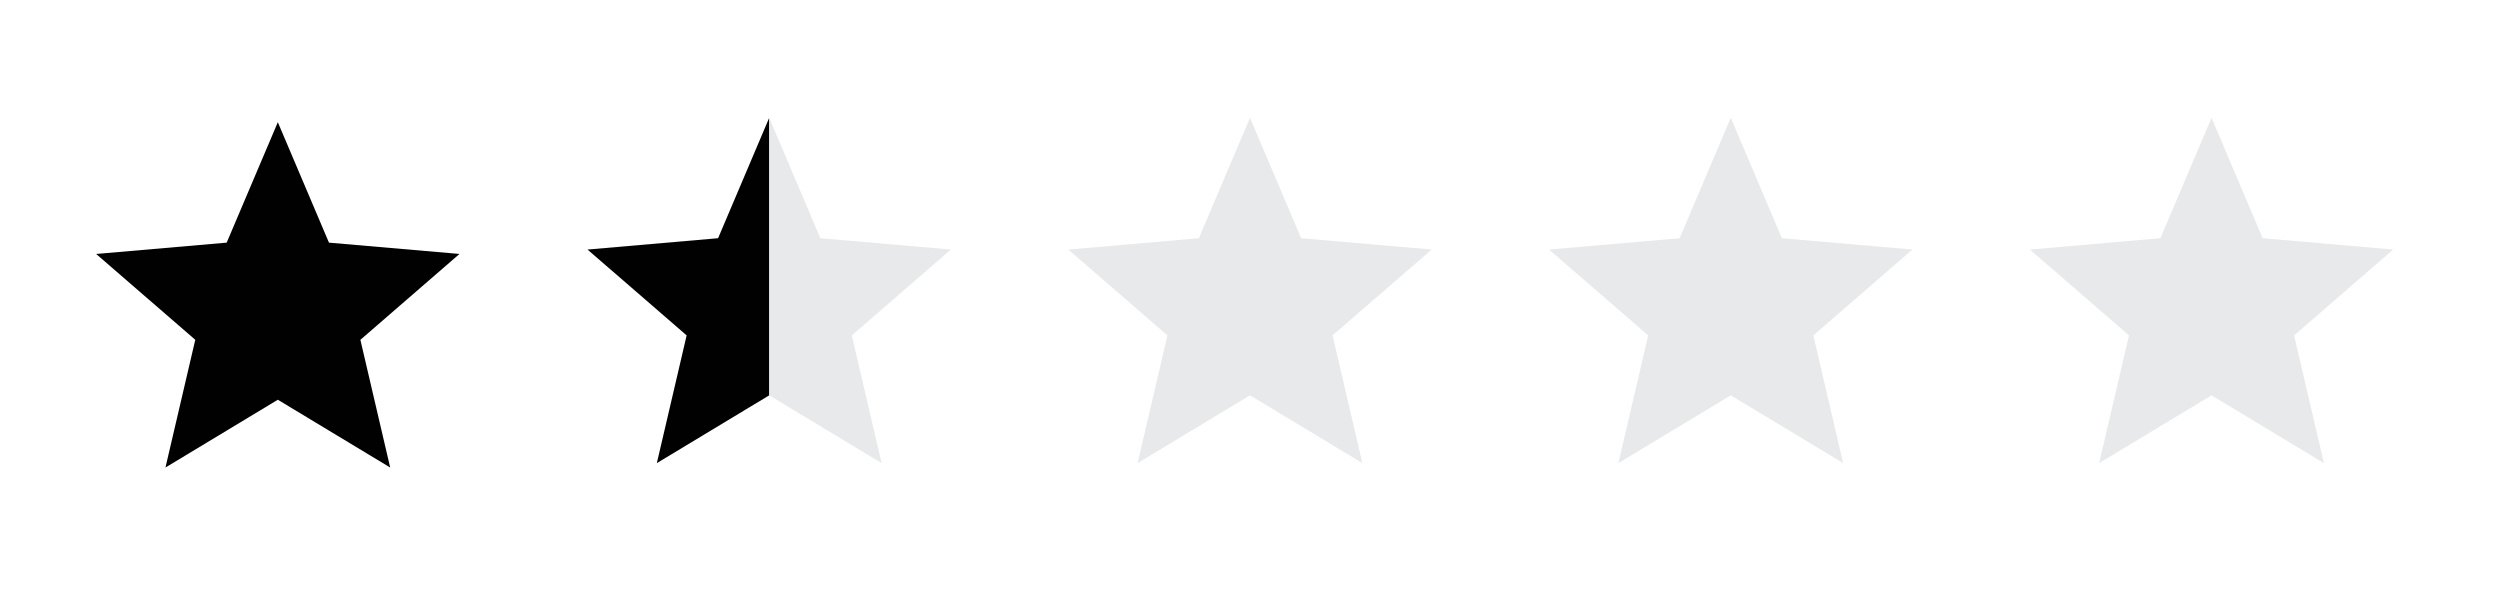<svg xmlns="http://www.w3.org/2000/svg" width="104" height="25" fill="none">
    <mask id="a" width="24" height="25" x="0" y="0" maskUnits="userSpaceOnUse"
        style="mask-type:alpha">
        <path fill="#D9D9D9" d="M0 .084h24v24H0z" />
    </mask>
    <g mask="url(#a)">
        <path fill="#010101"
            d="m6.883 19.45 1.24-5.314L4 10.565l5.43-.471 2.128-5.01 2.127 5.01 5.43.47-4.123 3.572 1.24 5.313-4.674-2.82-4.675 2.82Z" />
    </g>
    <mask id="b" width="24" height="25" x="20" y="0" maskUnits="userSpaceOnUse"
        style="mask-type:alpha">
        <path fill="#D9D9D9" d="M20 .084h24v24H20z" />
    </mask>
    <g mask="url(#b)">
        <path fill="#E8E9EA"
            d="m27.325 19.266 1.24-5.314-4.123-3.57 5.431-.472L32 4.9l2.127 5.01 5.43.471-4.122 3.571 1.24 5.314L32 16.445l-4.675 2.82Z" />
    </g>
    <g clip-path="url(#c)">
        <mask id="d" width="24" height="25" x="20" y="0" maskUnits="userSpaceOnUse"
            style="mask-type:alpha">
            <path fill="#D9D9D9" d="M20 .084h24v24H20z" />
        </mask>
        <g mask="url(#d)">
            <path fill="#010101"
                d="m27.325 19.266 1.24-5.314-4.123-3.57 5.431-.472L32 4.9l2.127 5.01 5.43.471-4.122 3.571 1.24 5.314L32 16.445l-4.675 2.82Z" />
        </g>
    </g>
    <mask id="e" width="24" height="25" x="40" y="0" maskUnits="userSpaceOnUse"
        style="mask-type:alpha">
        <path fill="#D9D9D9" d="M40 .084h24v24H40z" />
    </mask>
    <g mask="url(#e)">
        <path fill="#E8E9EA"
            d="m47.325 19.266 1.24-5.314-4.123-3.57 5.431-.472L52 4.9l2.127 5.01 5.43.471-4.122 3.571 1.24 5.314L52 16.445l-4.675 2.82Z" />
    </g>
    <mask id="f" width="24" height="25" x="60" y="0" maskUnits="userSpaceOnUse"
        style="mask-type:alpha">
        <path fill="#D9D9D9" d="M60 .084h24v24H60z" />
    </mask>
    <g mask="url(#f)">
        <path fill="#E8E9EA"
            d="m67.325 19.266 1.24-5.314-4.123-3.57 5.431-.472L72 4.9l2.127 5.01 5.43.471-4.122 3.571 1.24 5.314L72 16.445l-4.675 2.82Z" />
    </g>
    <mask id="g" width="24" height="25" x="80" y="0" maskUnits="userSpaceOnUse"
        style="mask-type:alpha">
        <path fill="#D9D9D9" d="M80 .084h24v24H80z" />
    </mask>
    <g mask="url(#g)">
        <path fill="#E8E9EA"
            d="m87.325 19.266 1.24-5.314-4.123-3.57 5.431-.472L92 4.9l2.127 5.01 5.43.471-4.122 3.571 1.24 5.314L92 16.445l-4.675 2.82Z" />
    </g>
    <defs>
        <clipPath id="c">
            <path fill="#fff" d="M20 .084h12v24H20z" />
        </clipPath>
    </defs>
</svg>